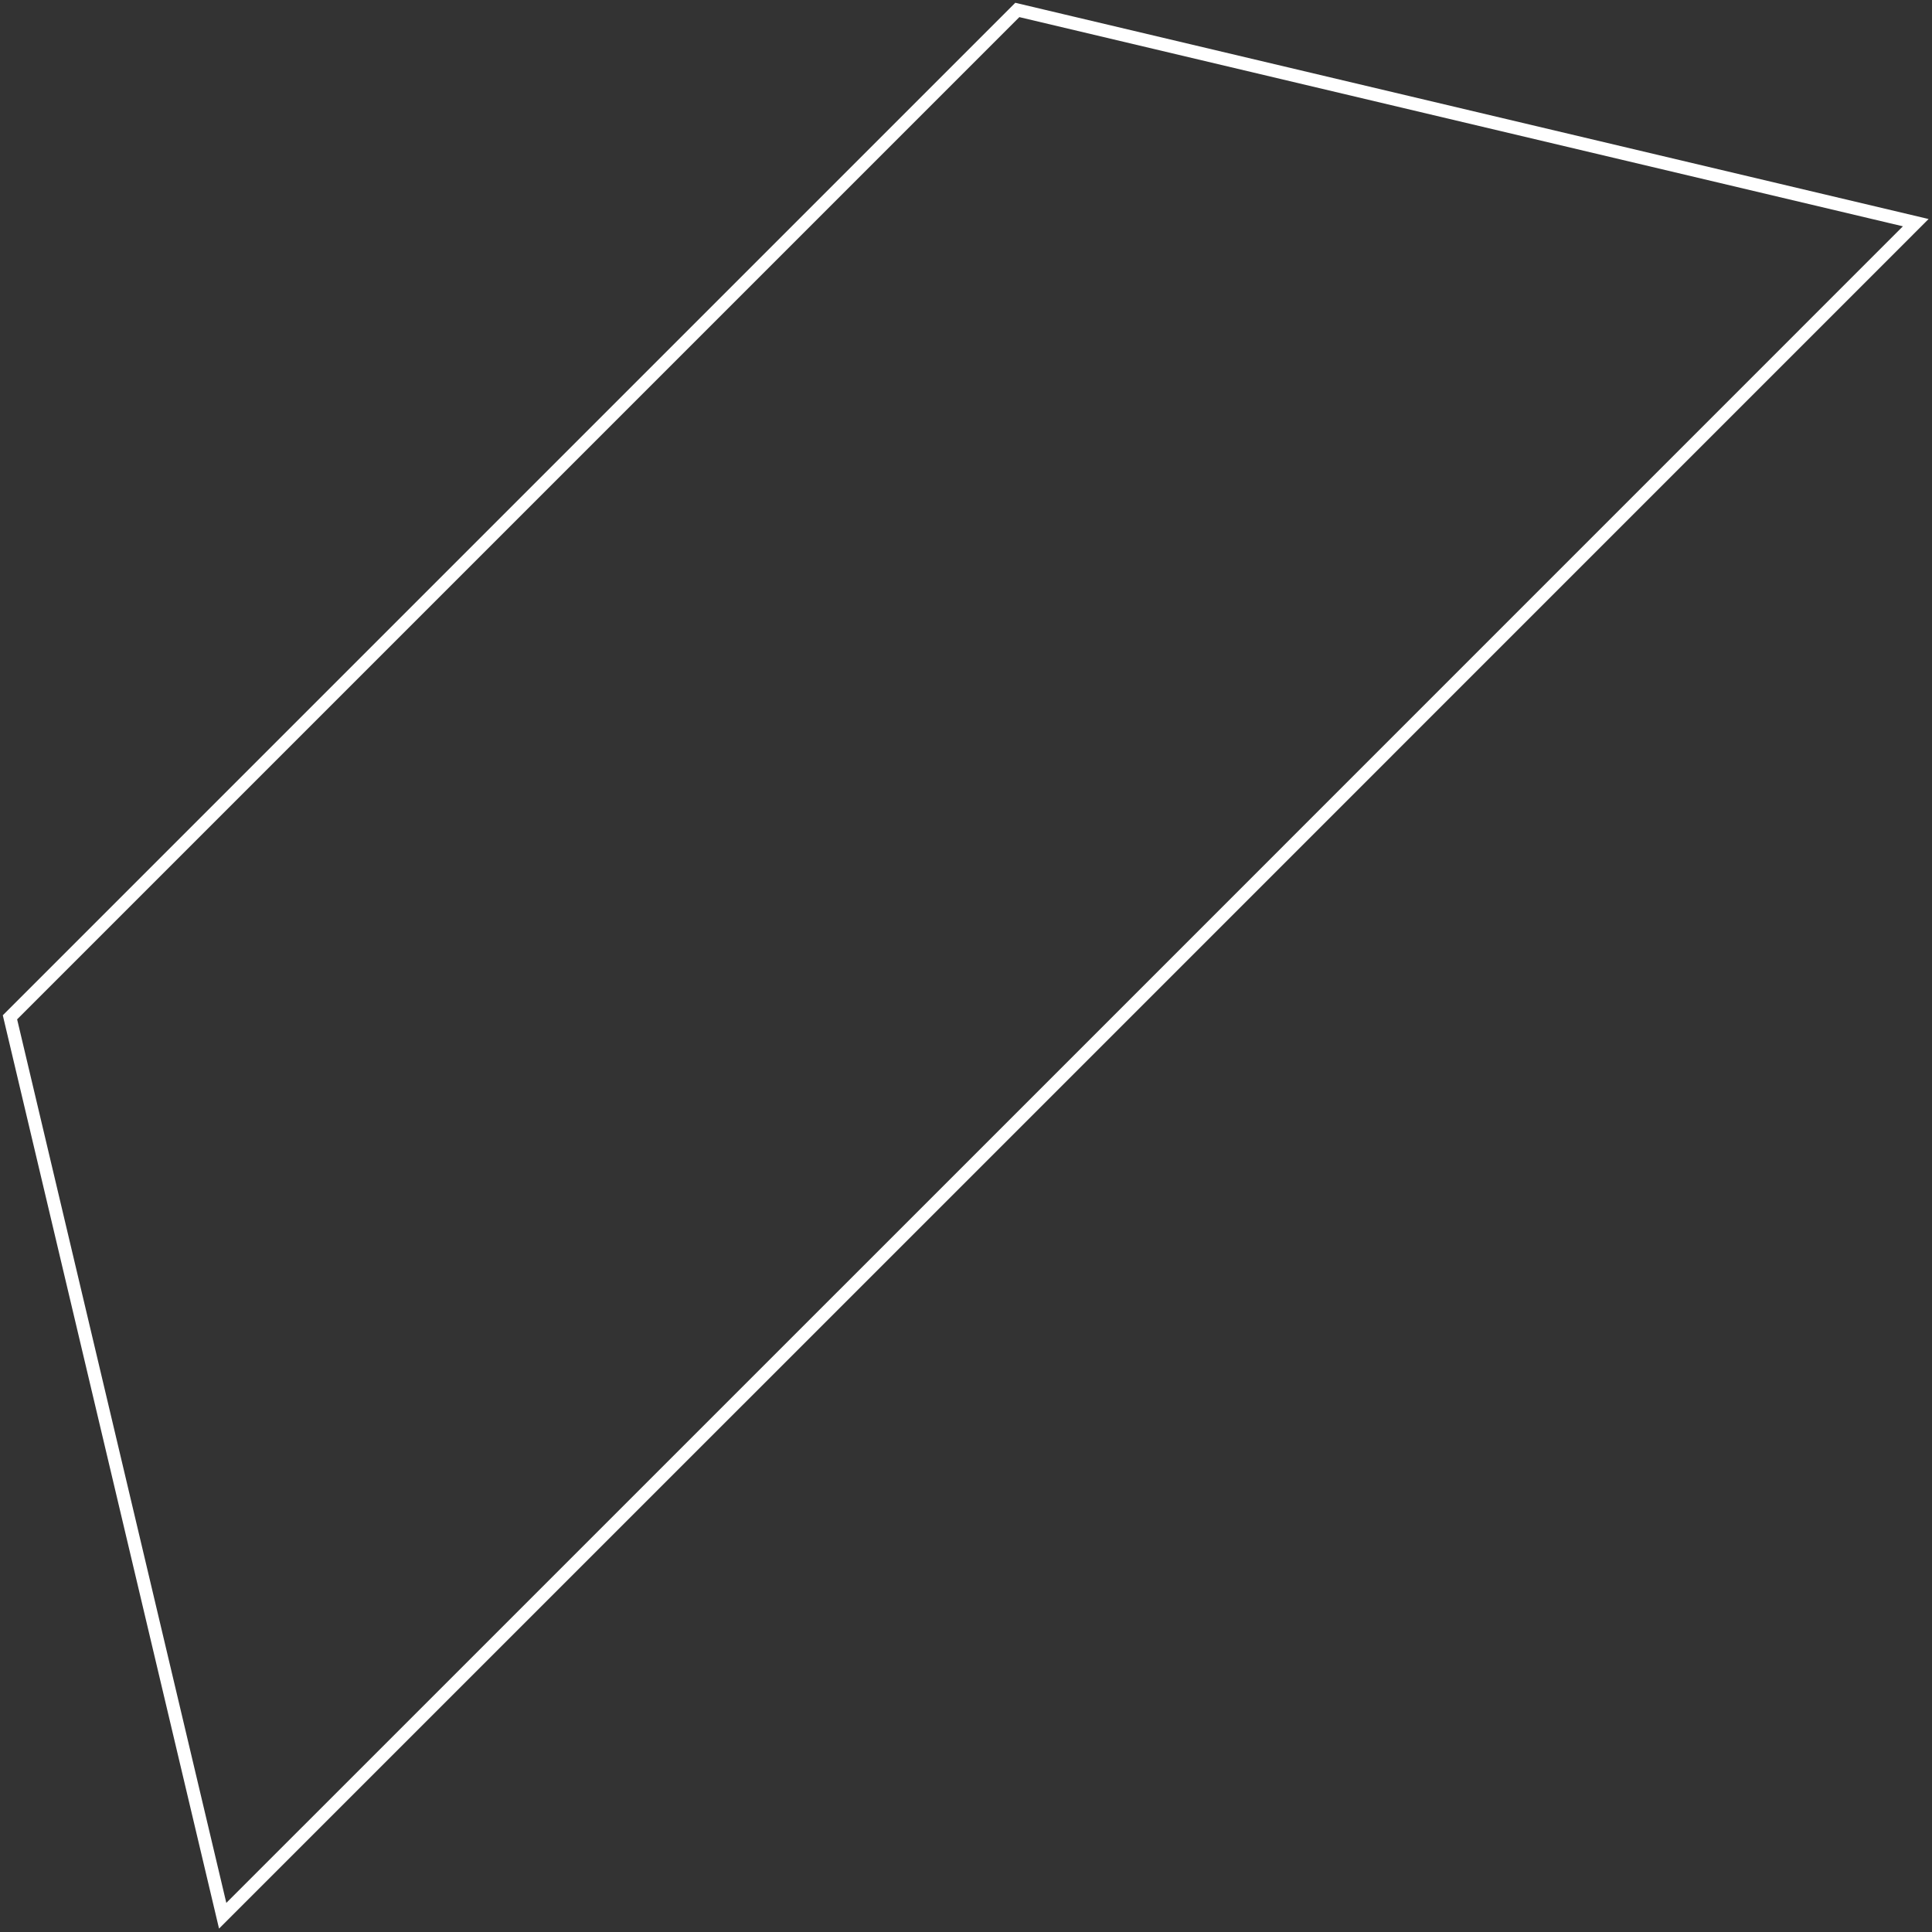<svg width="297" height="297" viewBox="0 0 297 297" fill="none" xmlns="http://www.w3.org/2000/svg">
<rect x="0" y="0" width="297" height="297" fill="#333333" stroke="none"/>
<path d="M156.39 1.53L78.961 78.959L1.532 156.388L34.231 294.5L164.373 164.371L294.502 34.229L156.39 1.53Z" stroke="white" stroke-width="2" stroke-miterlimit="10"/>
</svg>
